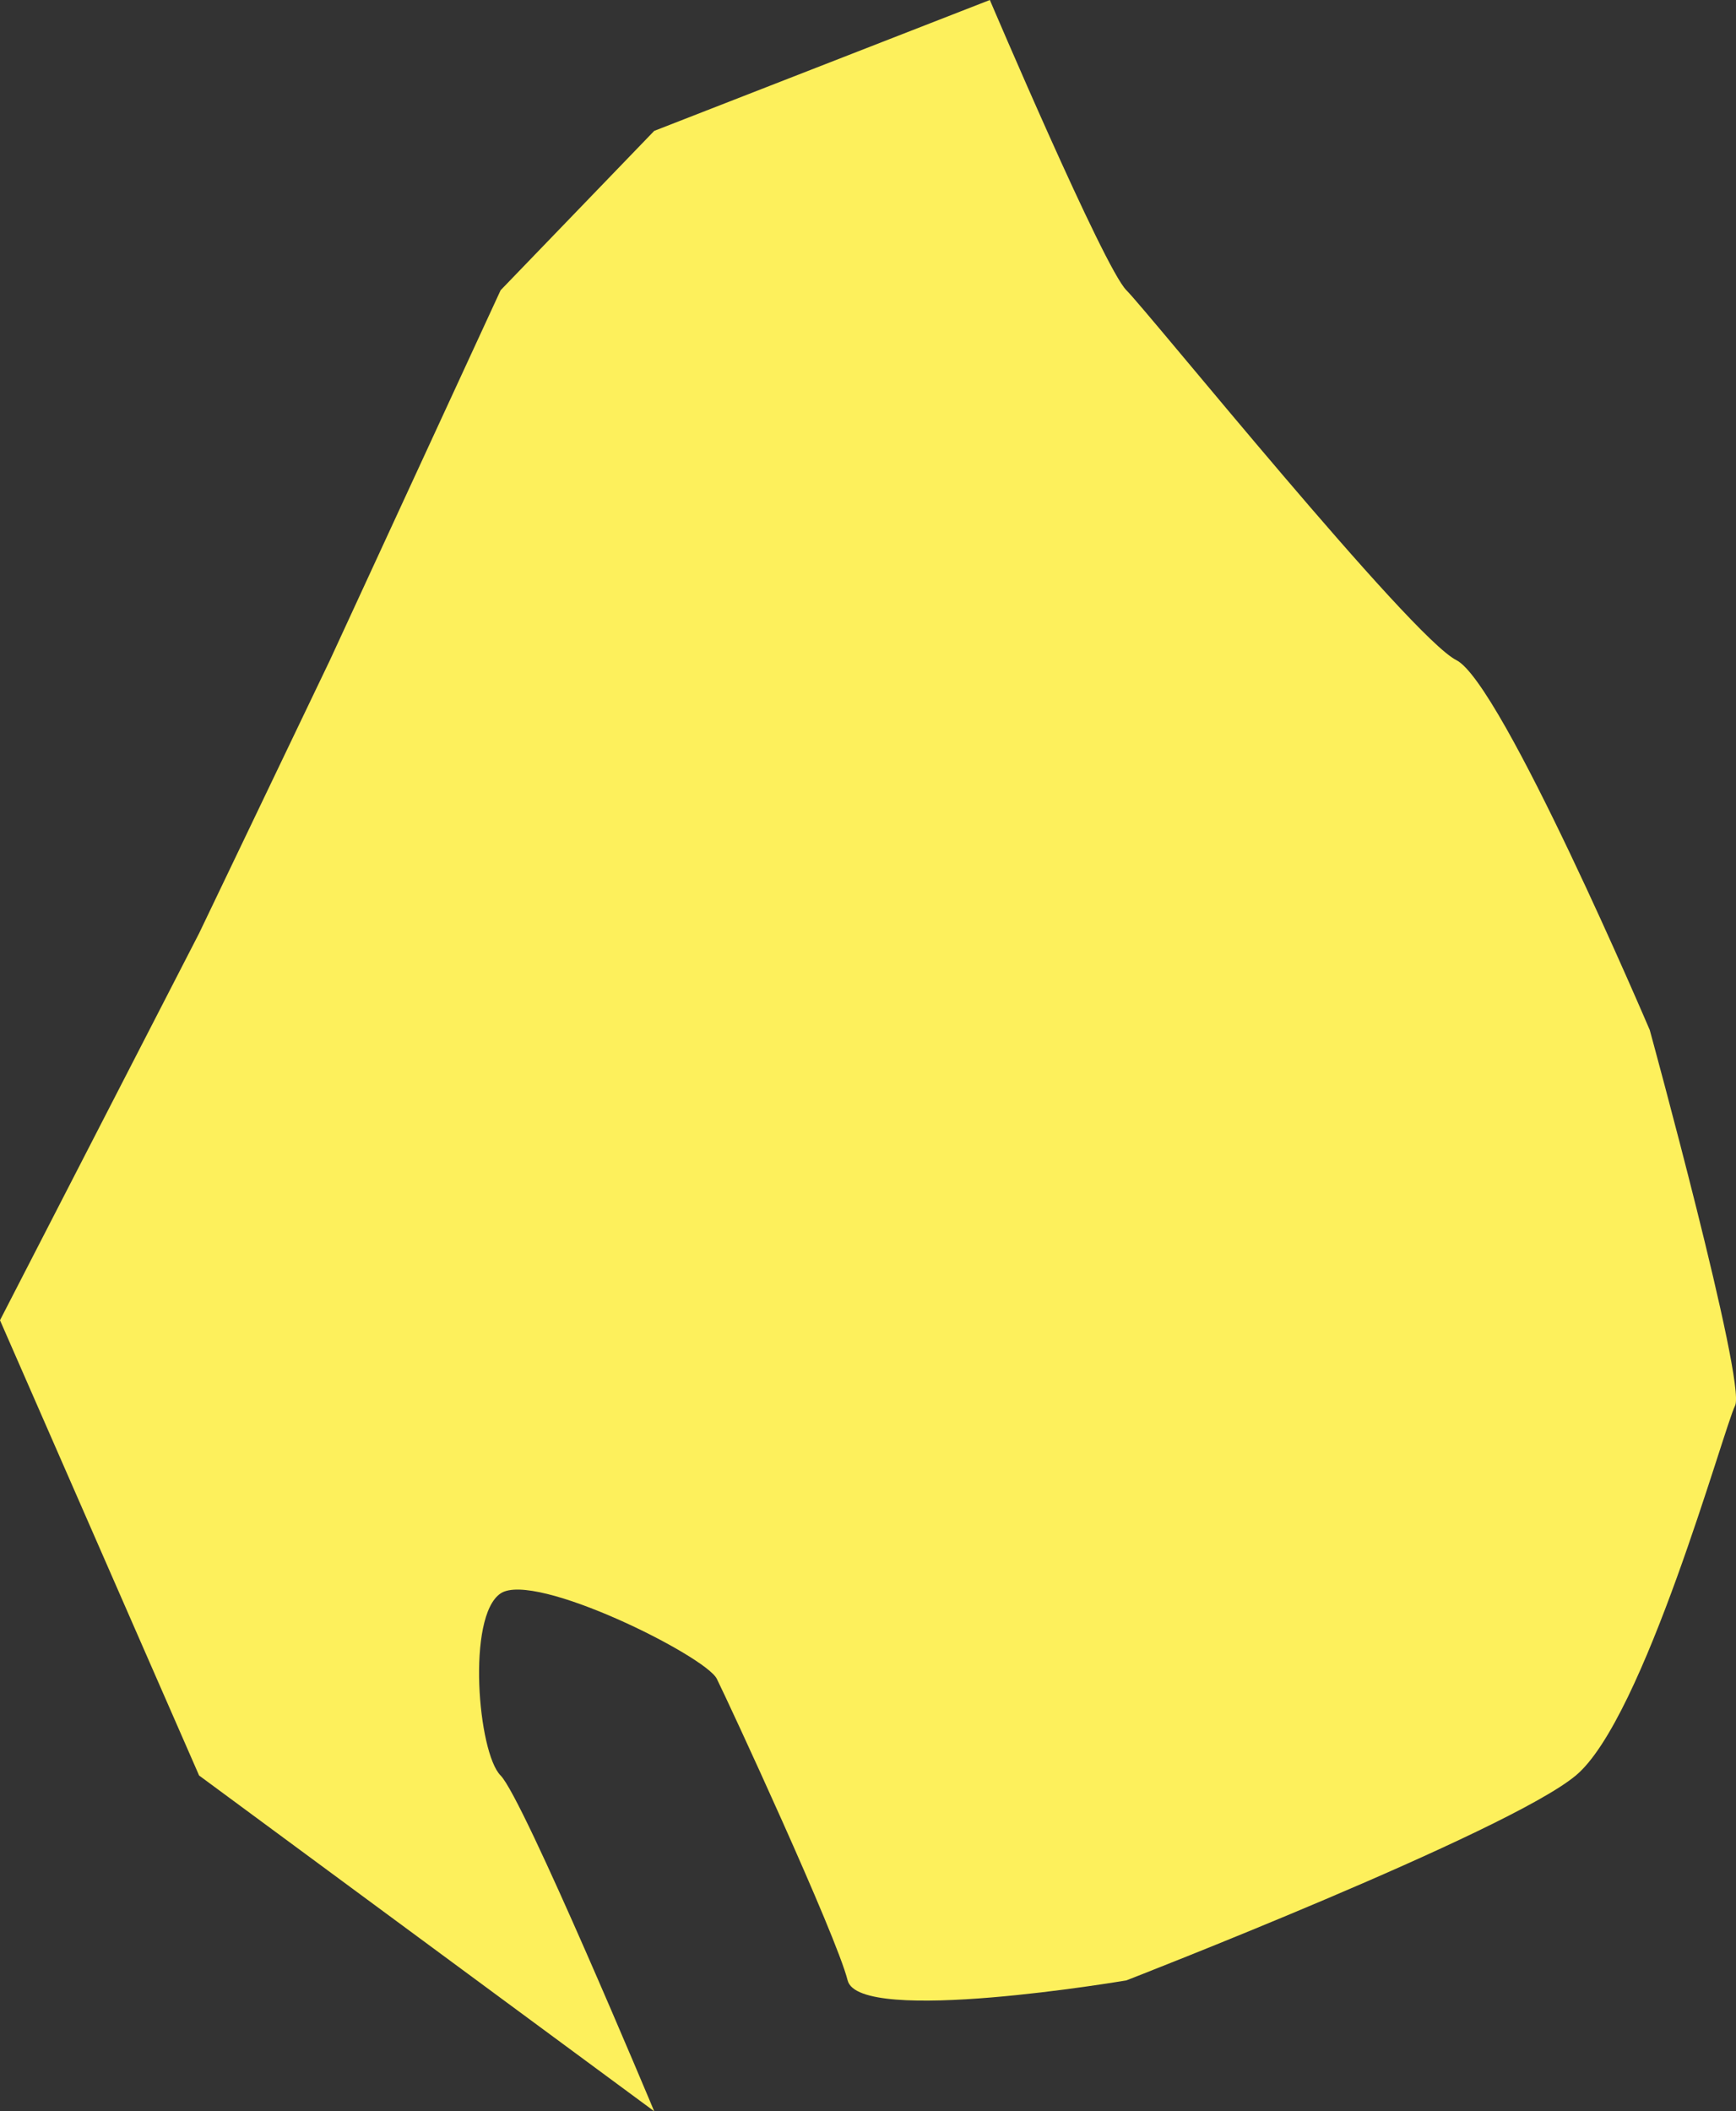 <?xml version="1.0" encoding="UTF-8"?> <svg xmlns="http://www.w3.org/2000/svg" viewBox="0 0 152.58 185.50"><rect x="0" y="0" width="152.58" height="185.50" fill="#333333" stroke="none"/><path fill="#fdf05c" stroke="#000000" fill-opacity="1" stroke-width="0" stroke-opacity="1" id="tSvg8234a04d33" title="Path 1" d="M57.5 185.5C57.5 185.5 17.5 156 17.5 156C17.5 156 0 116 0 116C0 116 17.5 82 17.5 82C17.5 82 29 58 29 58C29 58 44 25.5 44 25.5C44 25.5 57.5 11.5 57.5 11.5C57.5 11.5 87 0 87 0C87 0 97 23.5 99 25.5C101 27.5 124 56 128 58C132 60 145 90.5 145 90.5C145 90.5 153.5 121.5 152.5 123.5C151.5 125.5 144.5 151 138.5 156C132.5 161 99 174 99 174C99 174 75.5 178 74.5 174C73.5 170 64 149.5 63 147.5C62 145.5 47 138 44 140C41 142 42 154 44 156C46 158 57.5 185.5 57.5 185.5"></path></svg> 